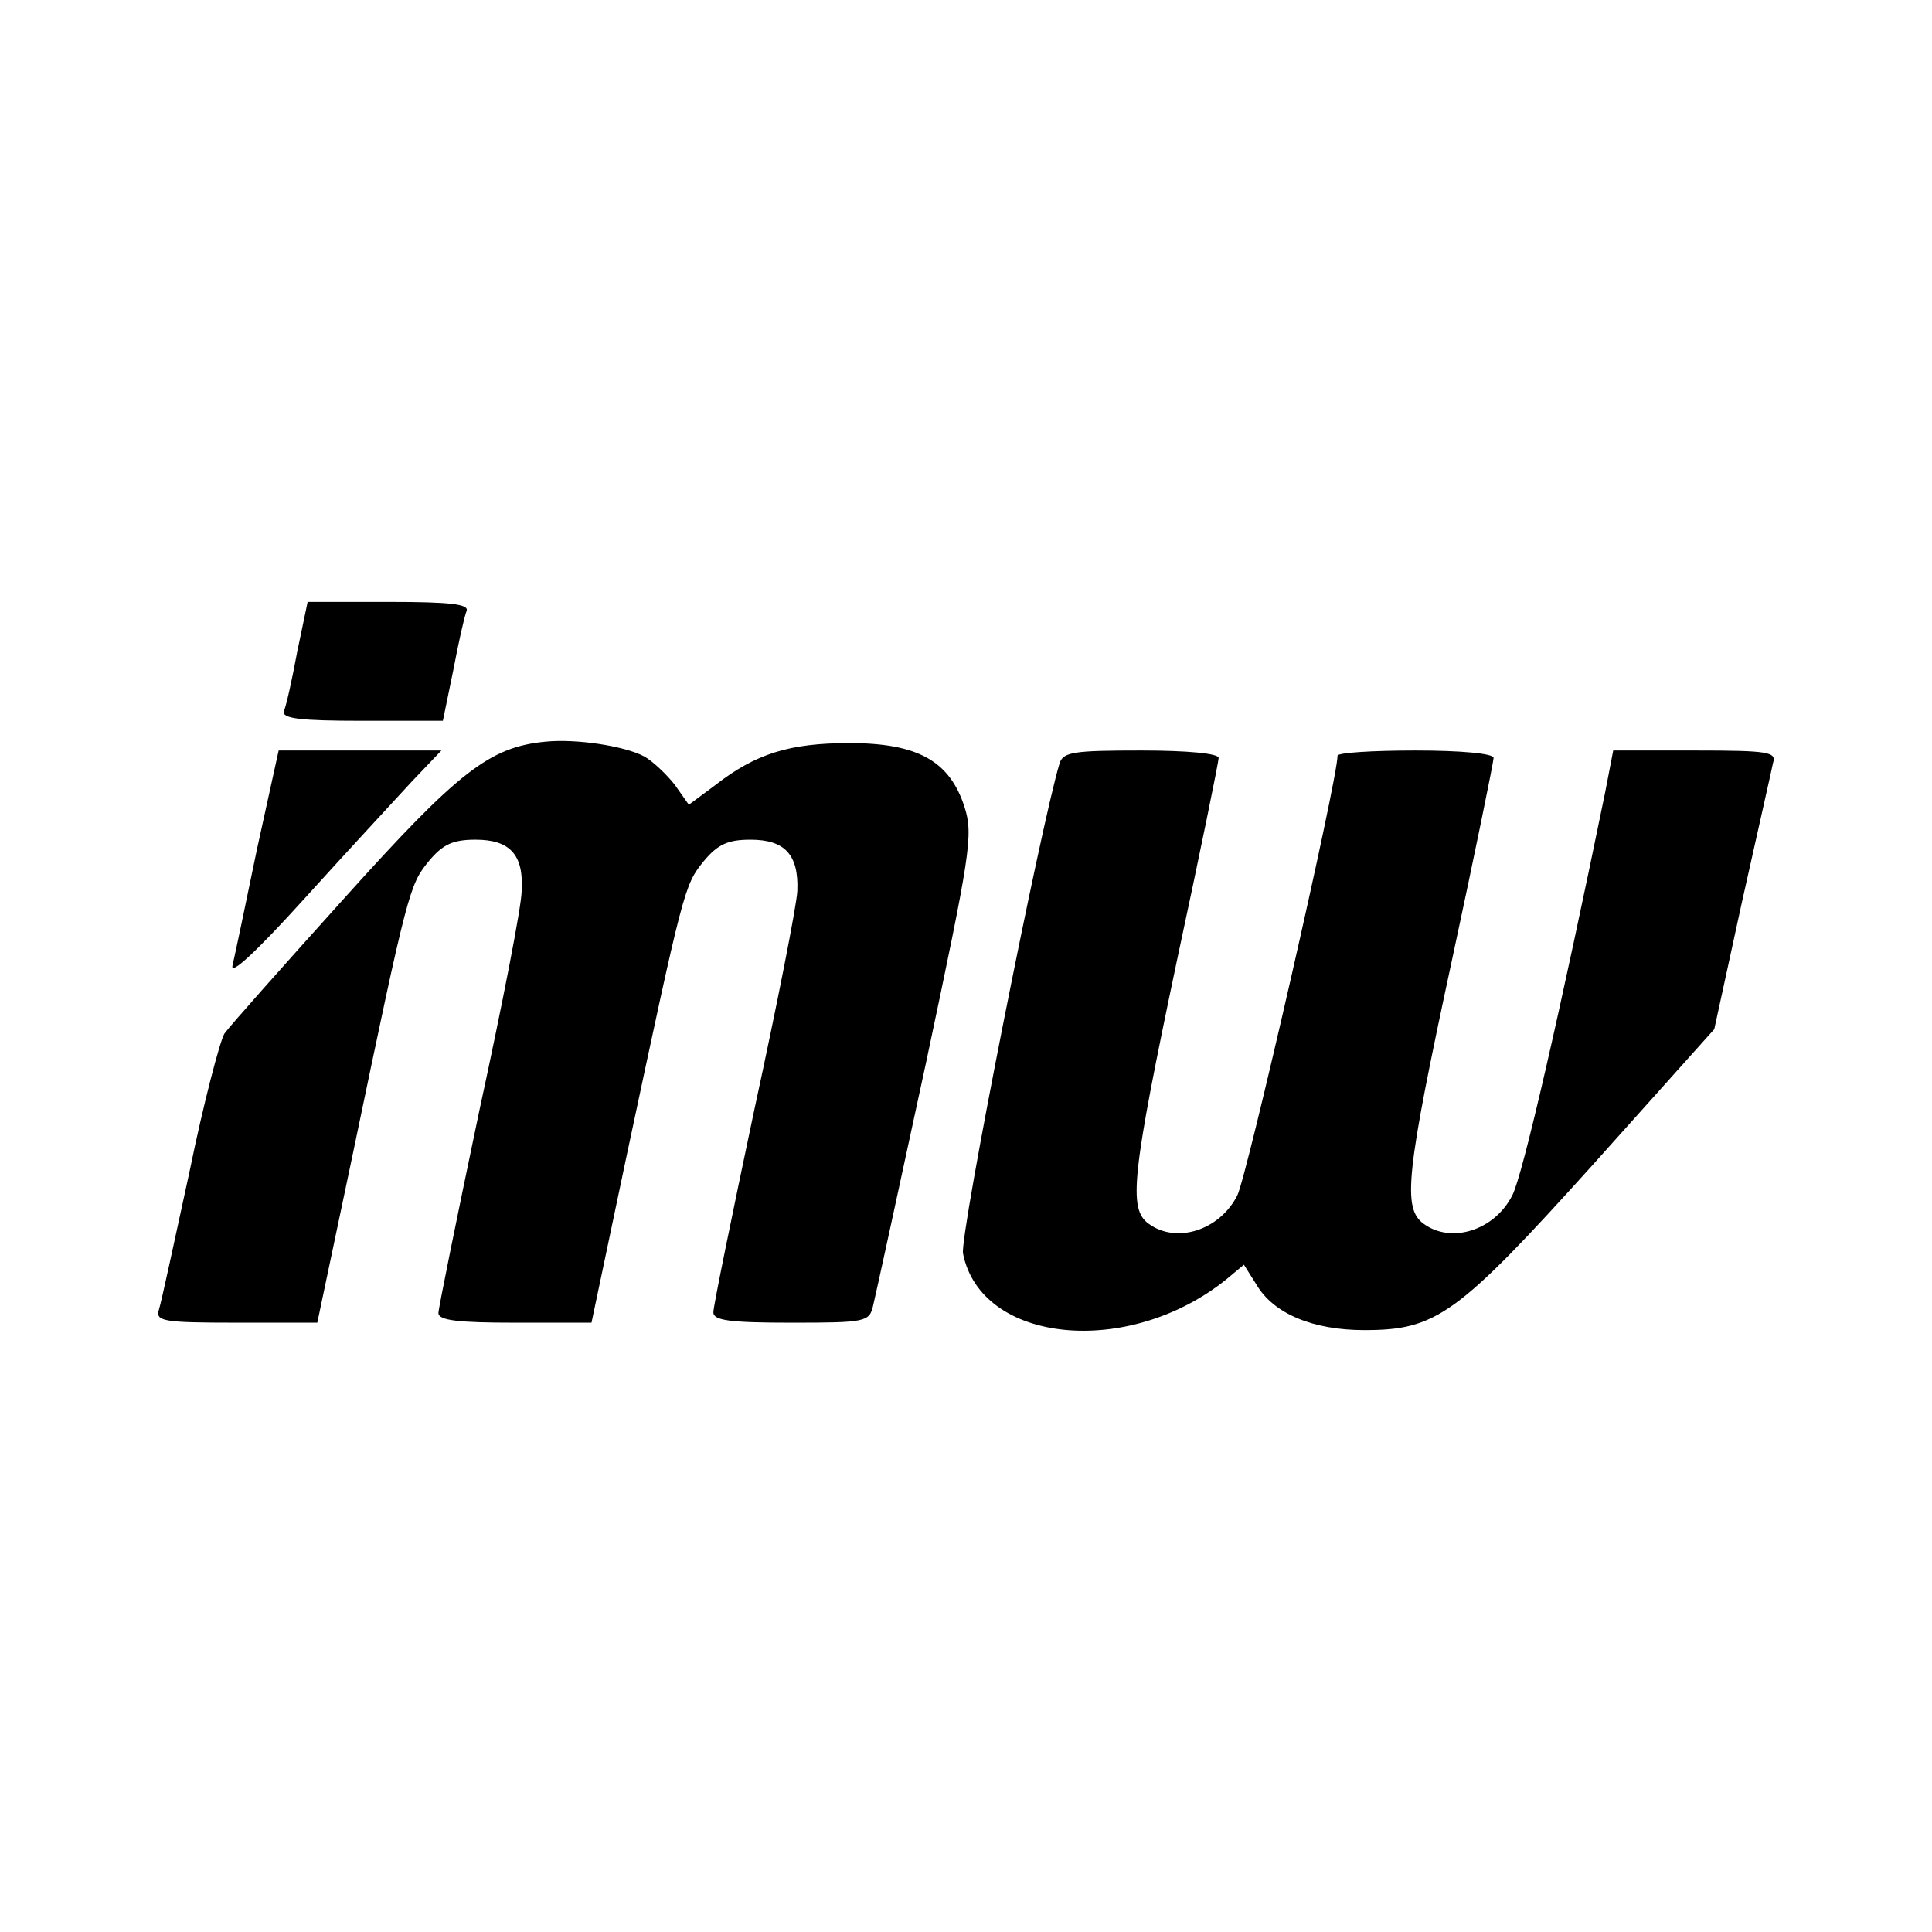 <svg version="1.0" xmlns="http://www.w3.org/2000/svg" width="346.667" height="346.667" viewBox="0 0 260 260" preserveAspectRatio="xMidYMid meet"><path d="M40 87.7c-.7 3.8-1.5 7.4-1.8 8-.3 1 2.2 1.3 10.5 1.3h10.9l1.4-6.8c.7-3.7 1.5-7.3 1.8-8 .3-.9-2.2-1.2-10.5-1.2H41.4L40 87.7zm33.5 12.1c-7.6.7-11.8 4-27.1 21-8.2 9.1-15.5 17.3-16.2 18.3-.6 1-2.8 9.3-4.7 18.6-2 9.2-3.8 17.6-4.1 18.5-.5 1.6.4 1.8 10.4 1.8h10.9l4.8-22.8c7.4-35.5 7.6-36.1 10.2-39.3 1.9-2.3 3.3-2.9 6.3-2.9 4.6 0 6.5 2 6.2 6.9 0 2-2.6 15.3-5.7 29.6-3 14.3-5.5 26.6-5.5 27.2 0 1 2.7 1.3 10.3 1.3h10.3l4.8-22.8c7.6-35.7 7.7-36.1 10.3-39.3 1.9-2.3 3.3-2.9 6.3-2.9 4.6 0 6.5 2 6.3 6.9-.1 2-2.7 15.2-5.8 29.5-3 14.2-5.5 26.4-5.5 27.2 0 1.1 2.2 1.4 10.5 1.4 10 0 10.5-.1 11-2.3.3-1.2 3.5-15.9 7.1-32.6 6-28.3 6.4-30.7 5.2-34.5-2-6.2-6.3-8.6-15.5-8.6-8 0-12.6 1.4-18.1 5.7l-3.5 2.6-1.9-2.7c-1.1-1.4-3-3.2-4.1-3.8-2.6-1.4-9.1-2.4-13.2-2zm-38.9 14.4c-1.5 7.3-3 14.4-3.3 15.7-.4 1.5 3.1-1.7 9.7-9 5.7-6.3 12.2-13.3 14.4-15.7l4-4.2H37.5l-2.9 13.2zm108-11.5c-2.5 8.2-13.5 63.7-13 66 2.4 12.1 22.2 14.1 35.4 3.5l2.4-2 1.7 2.7c2.3 3.9 7.6 6.1 14.5 6.1 9.7 0 12.5-2 30.8-22.3l16.3-18.2 3.7-17c2.1-9.4 4-17.8 4.2-18.8.5-1.5-.5-1.7-10.5-1.7h-11l-1.1 5.7c-6 29.3-11.1 51.6-12.5 54.2-2.4 4.7-8.2 6.5-11.9 3.8-2.9-2.1-2.4-6.7 3.8-35.5 3.1-14.4 5.6-26.7 5.6-27.2 0-.6-4.4-1-10.5-1-5.8 0-10.5.3-10.5.7 0 3.3-12.2 56.7-13.5 59.2-2.4 4.7-8.2 6.5-11.9 3.8-2.8-2-2.3-6.5 3.8-35.5 3.1-14.4 5.6-26.7 5.6-27.2 0-.6-4.2-1-10.4-1-9.1 0-10.5.2-11 1.7z" fill="#000" stroke="none"/></svg>